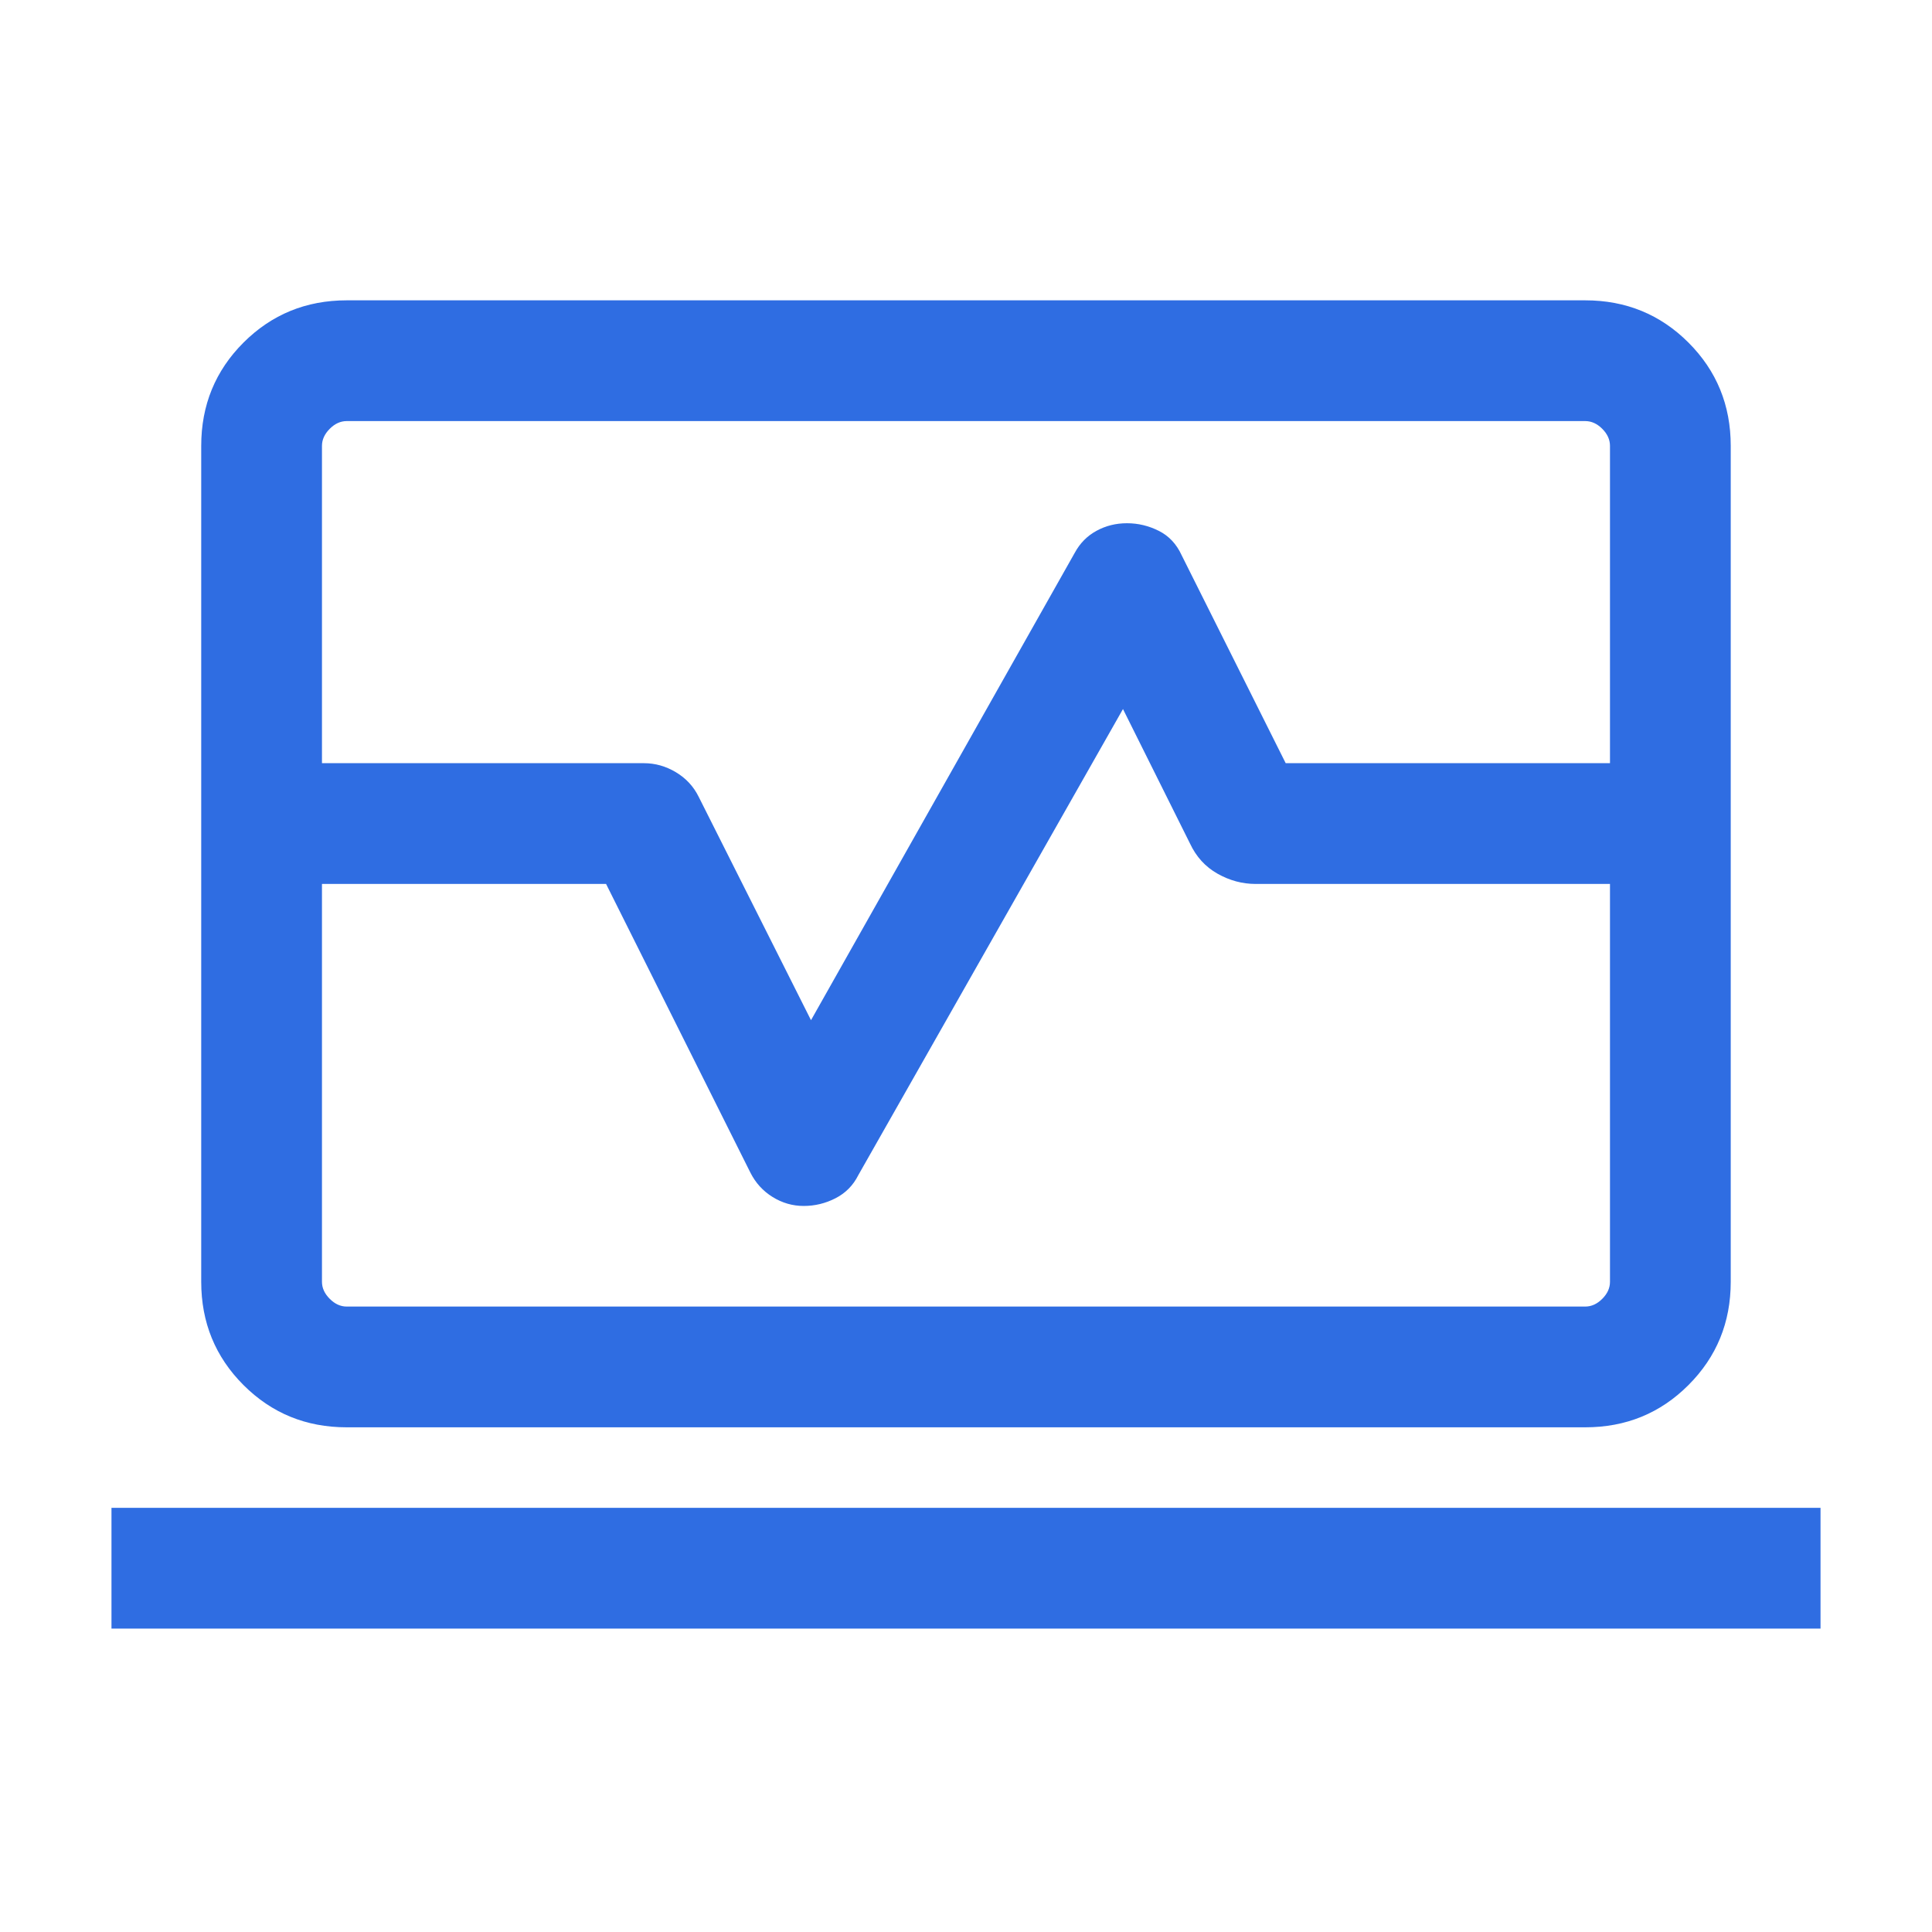 <svg width="40" height="40" viewBox="0 0 40 40" fill="none" xmlns="http://www.w3.org/2000/svg">
<mask id="mask0_2018_2388" style="mask-type:alpha" maskUnits="userSpaceOnUse" x="0" y="0" width="40" height="40">
<rect width="40" height="40" fill="#D9D9D9"/>
</mask>
<g mask="url(#mask0_2018_2388)">
<path d="M4.166 15.801V9.231C4.166 8.389 4.458 7.676 5.041 7.093C5.625 6.51 6.337 6.218 7.179 6.218H32.82C33.662 6.218 34.375 6.51 34.958 7.093C35.541 7.676 35.833 8.389 35.833 9.231V15.801H33.333V9.231C33.333 9.103 33.28 8.985 33.173 8.878C33.066 8.771 32.949 8.718 32.82 8.718H7.179C7.051 8.718 6.933 8.771 6.827 8.878C6.72 8.985 6.666 9.103 6.666 9.231V15.801H4.166ZM7.179 29.551C6.337 29.551 5.625 29.26 5.041 28.676C4.458 28.093 4.166 27.38 4.166 26.538V18.301H6.666V26.538C6.666 26.667 6.72 26.784 6.827 26.891C6.933 26.998 7.051 27.051 7.179 27.051H32.82C32.949 27.051 33.066 26.998 33.173 26.891C33.28 26.784 33.333 26.667 33.333 26.538V18.301H35.833V26.538C35.833 27.38 35.541 28.093 34.958 28.676C34.375 29.26 33.662 29.551 32.82 29.551H7.179ZM2.308 33.718V31.218H37.692V33.718H2.308ZM4.166 18.301V15.801H13.333C13.564 15.801 13.784 15.863 13.992 15.987C14.2 16.111 14.358 16.28 14.464 16.494L16.791 21.122L22.253 11.443C22.36 11.246 22.509 11.095 22.7 10.991C22.891 10.886 23.102 10.833 23.333 10.833C23.564 10.833 23.784 10.886 23.992 10.991C24.2 11.095 24.358 11.263 24.464 11.494L26.619 15.801H35.833V18.301H25.994C25.72 18.301 25.457 18.23 25.206 18.088C24.955 17.946 24.766 17.738 24.638 17.465L23.25 14.68L17.772 24.327C17.665 24.541 17.508 24.701 17.299 24.808C17.091 24.915 16.871 24.968 16.64 24.968C16.41 24.968 16.195 24.906 15.995 24.782C15.795 24.658 15.642 24.489 15.535 24.276L12.548 18.301H4.166Z" fill="#2F6DE2"/>
</g>
</svg>
